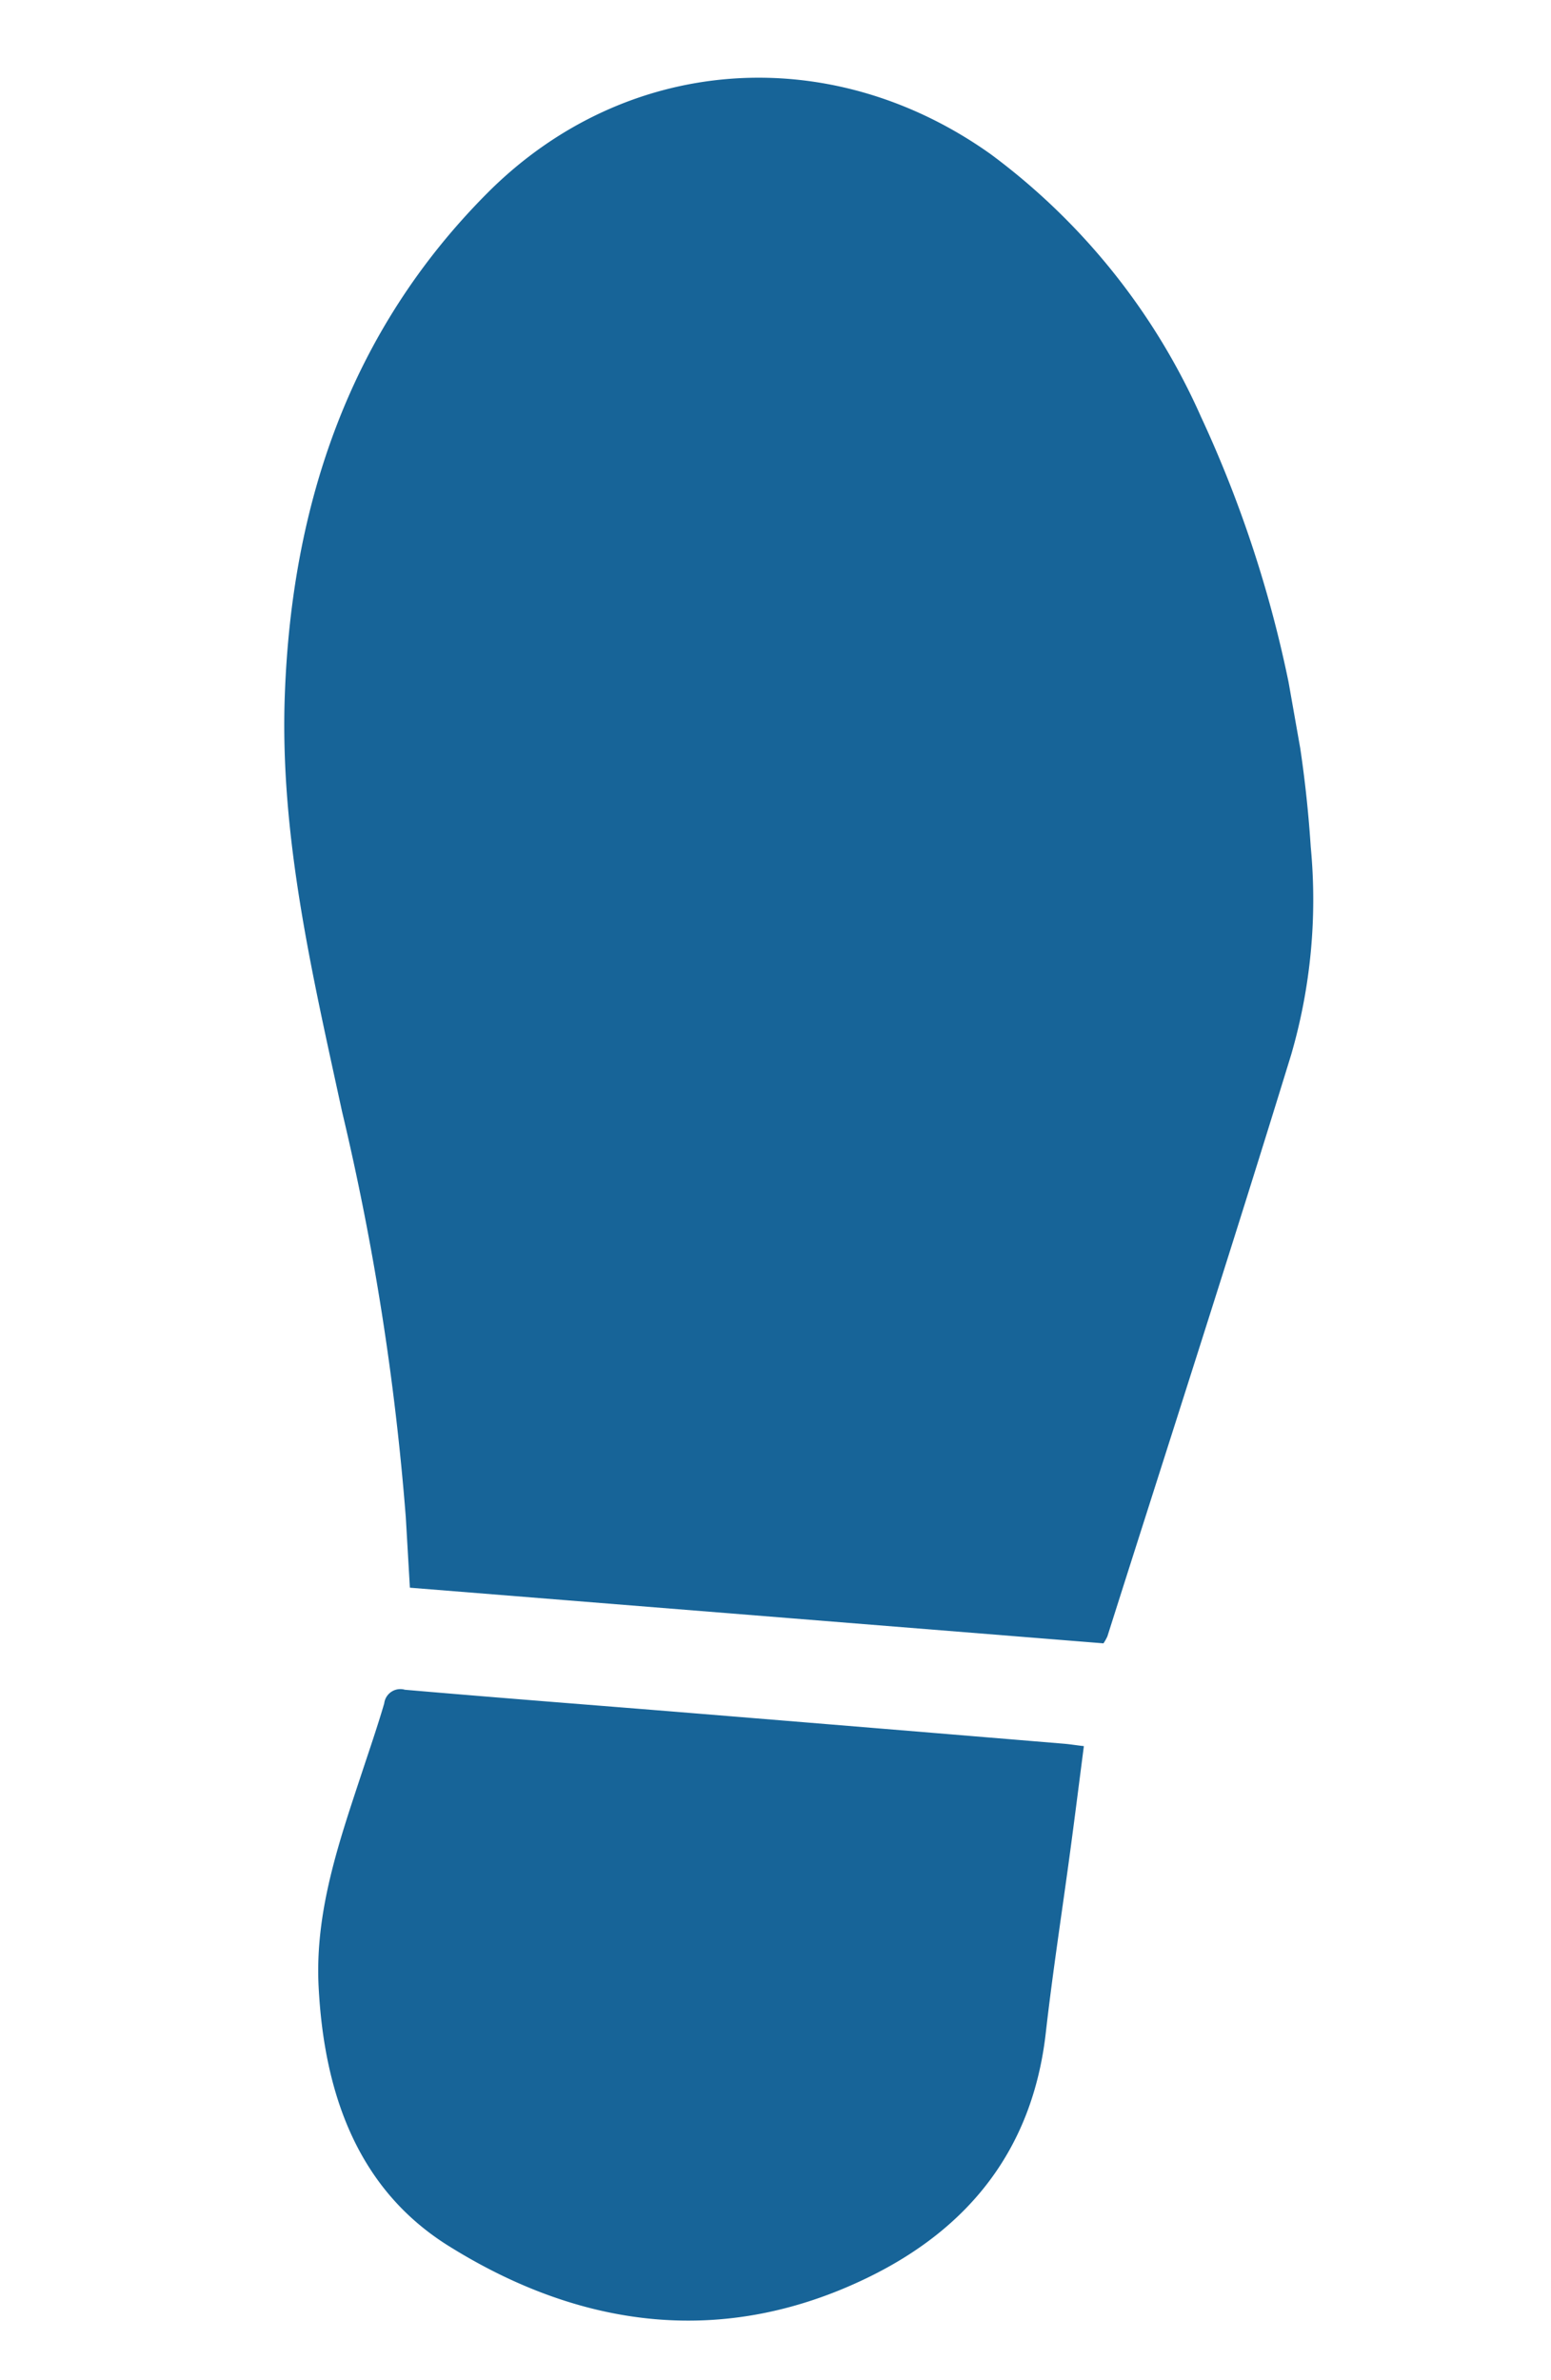 <svg xmlns="http://www.w3.org/2000/svg" xmlns:xlink="http://www.w3.org/1999/xlink" width="86.031" height="131.966" viewBox="0 0 86.031 131.966">
  <defs>
    <clipPath id="clip-path">
      <rect id="Rectangle_207" data-name="Rectangle 207" width="65.775" height="122.404" fill="#176498"/>
    </clipPath>
  </defs>
  <g id="Group_28" data-name="Group 28" transform="matrix(0.985, -0.174, 0.174, 0.985, 0, 11.422)" clip-path="url(#clip-path)">
    <path id="Path_16" data-name="Path 16" d="M66.819,89.112l-37.34-9.729.455-3.877a146.319,146.319,0,0,0,.432-22.779c-.3-7.791-.756-15.62.895-23.3C33.484,19.078,38.321,10.2,47.166,3.99c8.9-6.243,20.2-5.029,27.844,2.728a36.523,36.523,0,0,1,8.96,16.37,66.875,66.875,0,0,1,1.847,24.546A30.776,30.776,0,0,1,82.748,58.78c-5.135,10.038-10.42,20-15.649,29.989a2.66,2.66,0,0,1-.281.342" transform="translate(-20.42 0)" fill="#176498"/>
    <path id="Path_17" data-name="Path 17" d="M44.337,285.747c-.595,1.9-1.159,3.721-1.738,5.539-1.035,3.25-2.14,6.48-3.108,9.75-1.835,6.2-6.066,9.936-12.107,11.649-8.6,2.439-16.2-.04-22.581-5.8C.368,302.877-.495,297.308.227,291.5c.52-4.183,2.54-7.76,4.485-11.374.618-1.148,1.251-2.289,1.829-3.458a.9.9,0,0,1,1.26-.547c5.109,1.365,10.231,2.677,15.347,4.017q10.065,2.636,20.127,5.288c.326.086.646.2,1.063.323" transform="translate(0 -191.215)" fill="#176498"/>
  </g>
</svg>
